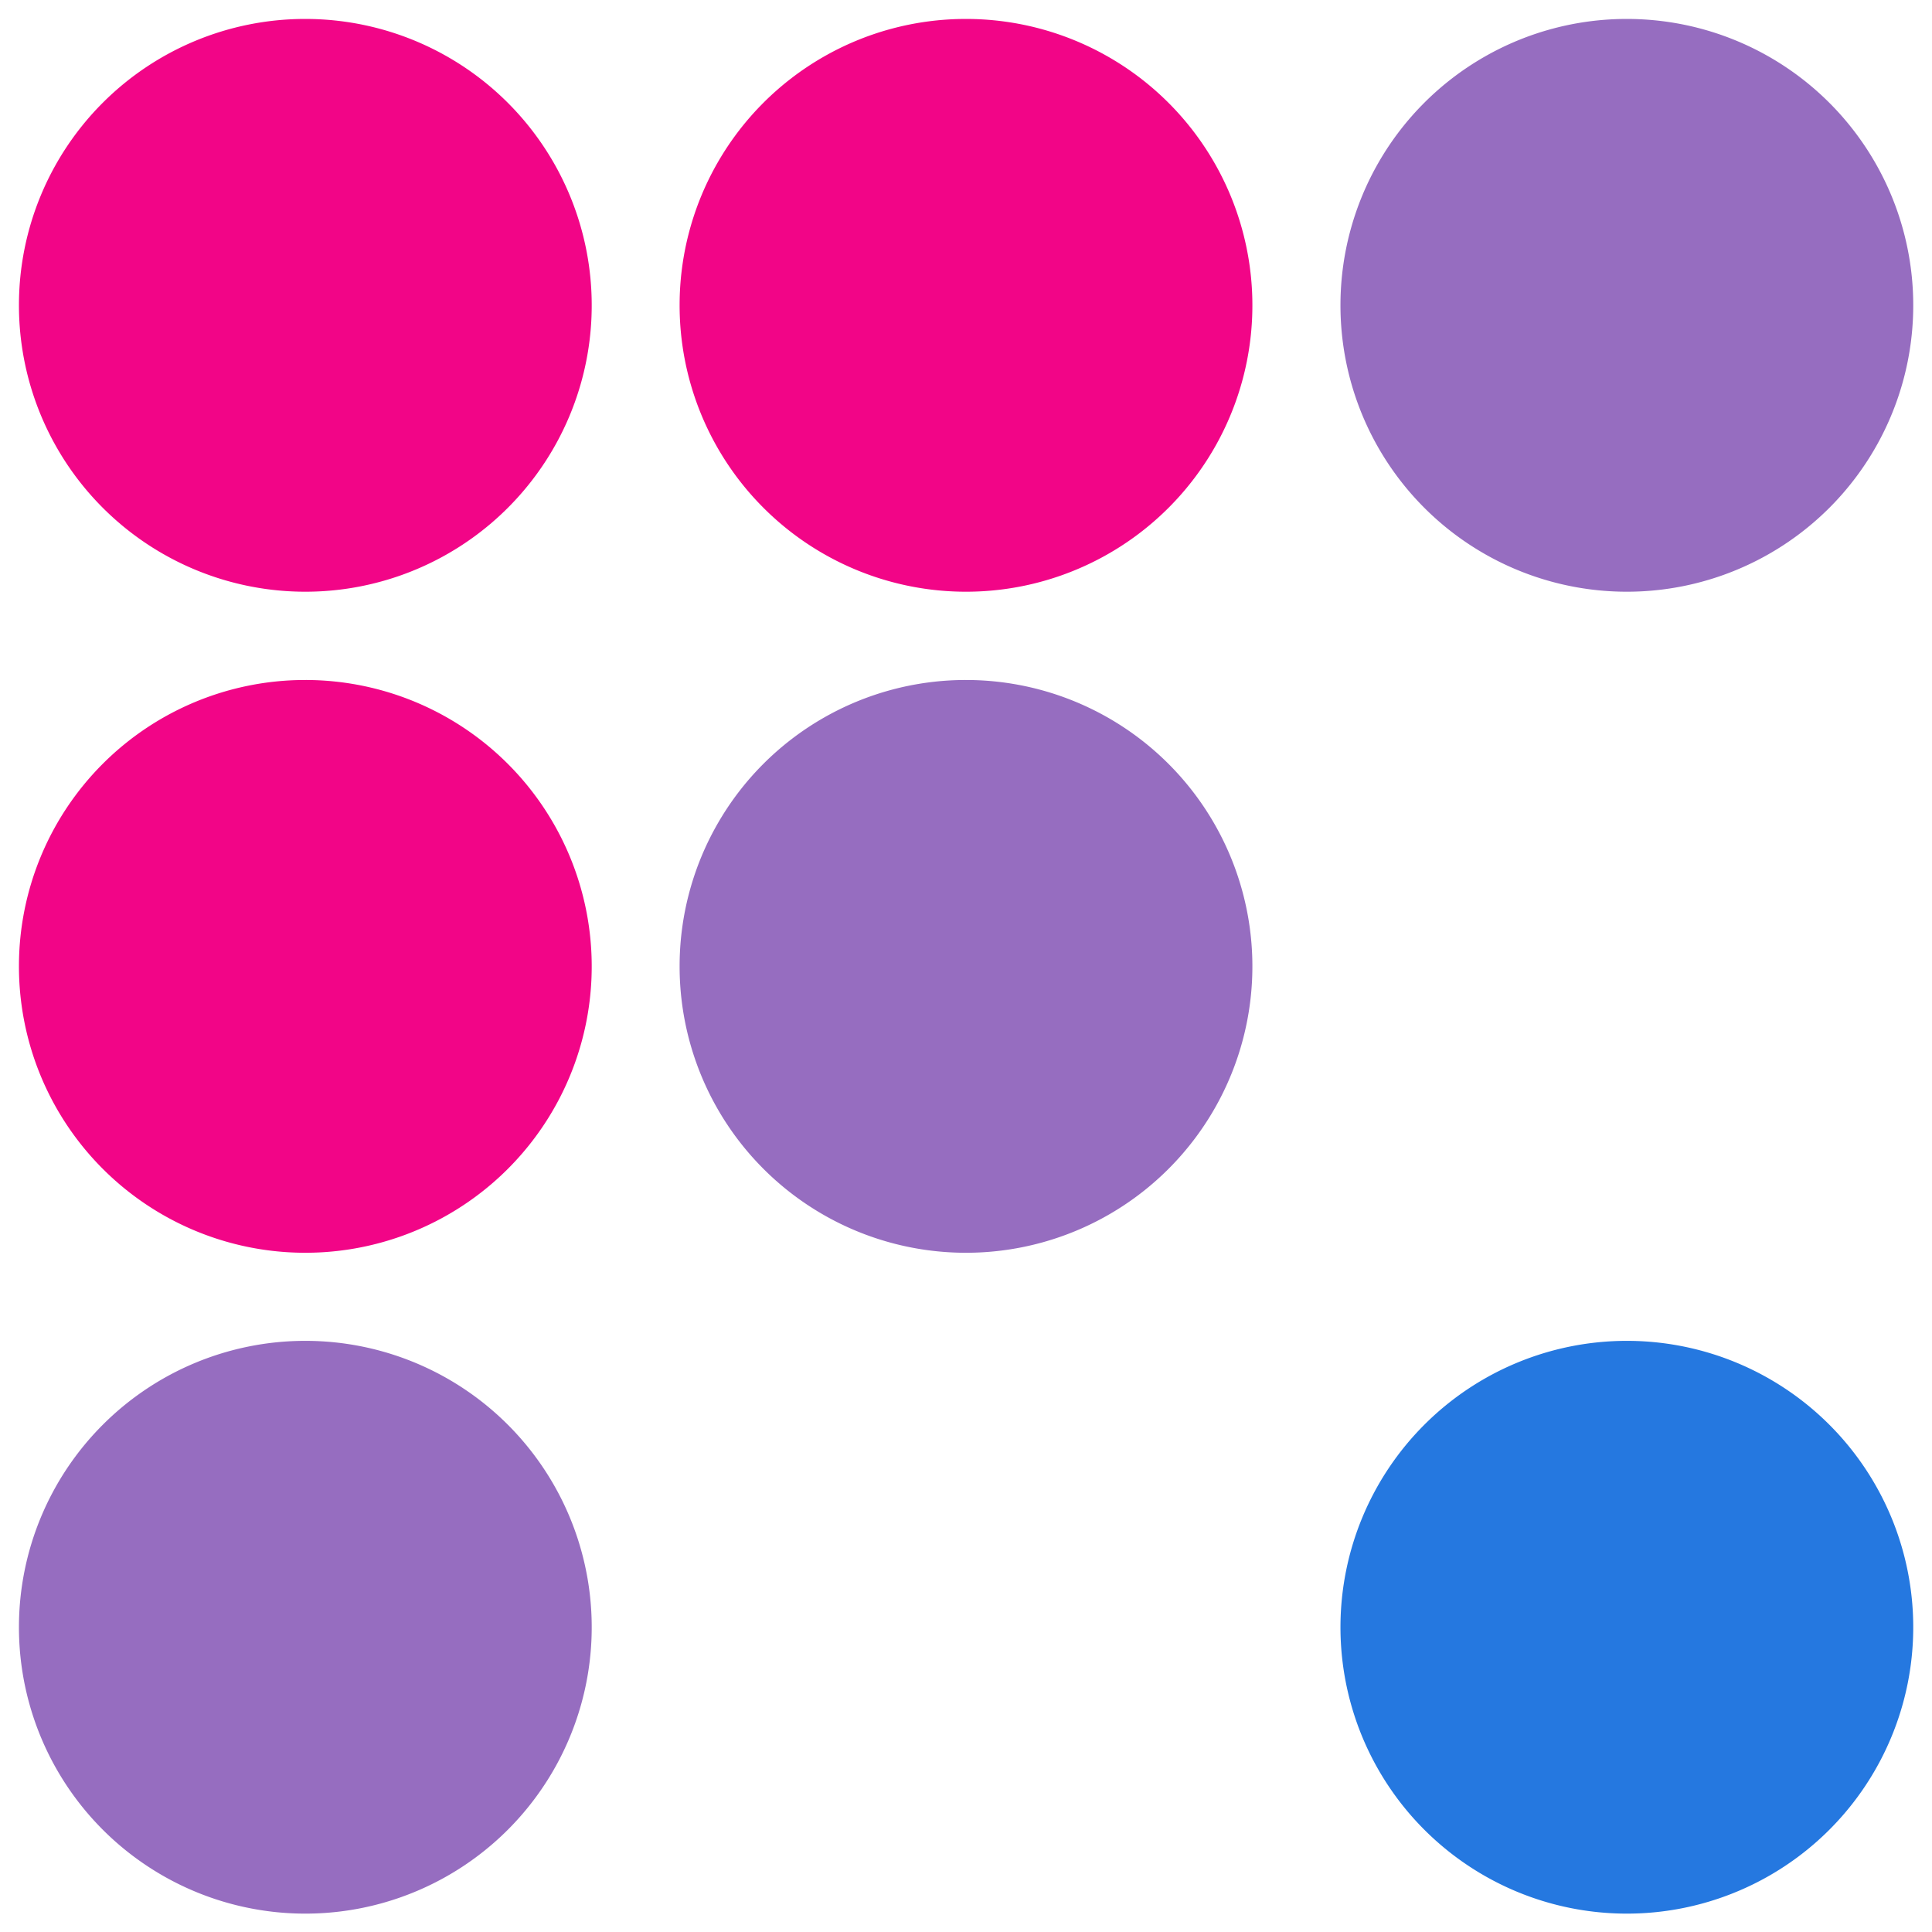 <svg id="Layer_1" data-name="Layer 1" xmlns="http://www.w3.org/2000/svg" viewBox="0 0 102 102"><defs><style>.cls-1{fill:#966dc0;}.cls-2{fill:#f20587;}.cls-3{fill:#2578e0;}</style></defs><g id="logo"><g id="Group_669" data-name="Group 669"><path id="Path_114" data-name="Path 114" class="cls-1" d="M1,85.9A15.12,15.12,0,1,0,16.11,70.79h0A15.12,15.12,0,0,0,1,85.9"/><path id="Path_115" data-name="Path 115" class="cls-2" d="M1,51A15.12,15.12,0,1,0,16.11,35.9h0A15.11,15.11,0,0,0,1,51"/><path id="Path_116" data-name="Path 116" class="cls-2" d="M1,16.1A15.12,15.12,0,1,0,16.11,1h0A15.11,15.11,0,0,0,1,16.1"/><path id="Path_117" data-name="Path 117" class="cls-1" d="M35.88,51A15.12,15.12,0,1,0,51,35.9h0A15.11,15.11,0,0,0,35.88,51"/><path id="Path_118" data-name="Path 118" class="cls-2" d="M35.88,16.1A15.12,15.12,0,1,0,51,1h0A15.11,15.11,0,0,0,35.88,16.1"/><path id="Path_119" data-name="Path 119" class="cls-3" d="M70.77,85.9A15.12,15.12,0,1,0,85.89,70.79h0A15.12,15.12,0,0,0,70.77,85.9"/><path id="Path_120" data-name="Path 120" class="cls-1" d="M70.77,16.1A15.12,15.12,0,1,0,85.89,1h0A15.11,15.11,0,0,0,70.77,16.1"/></g></g></svg>